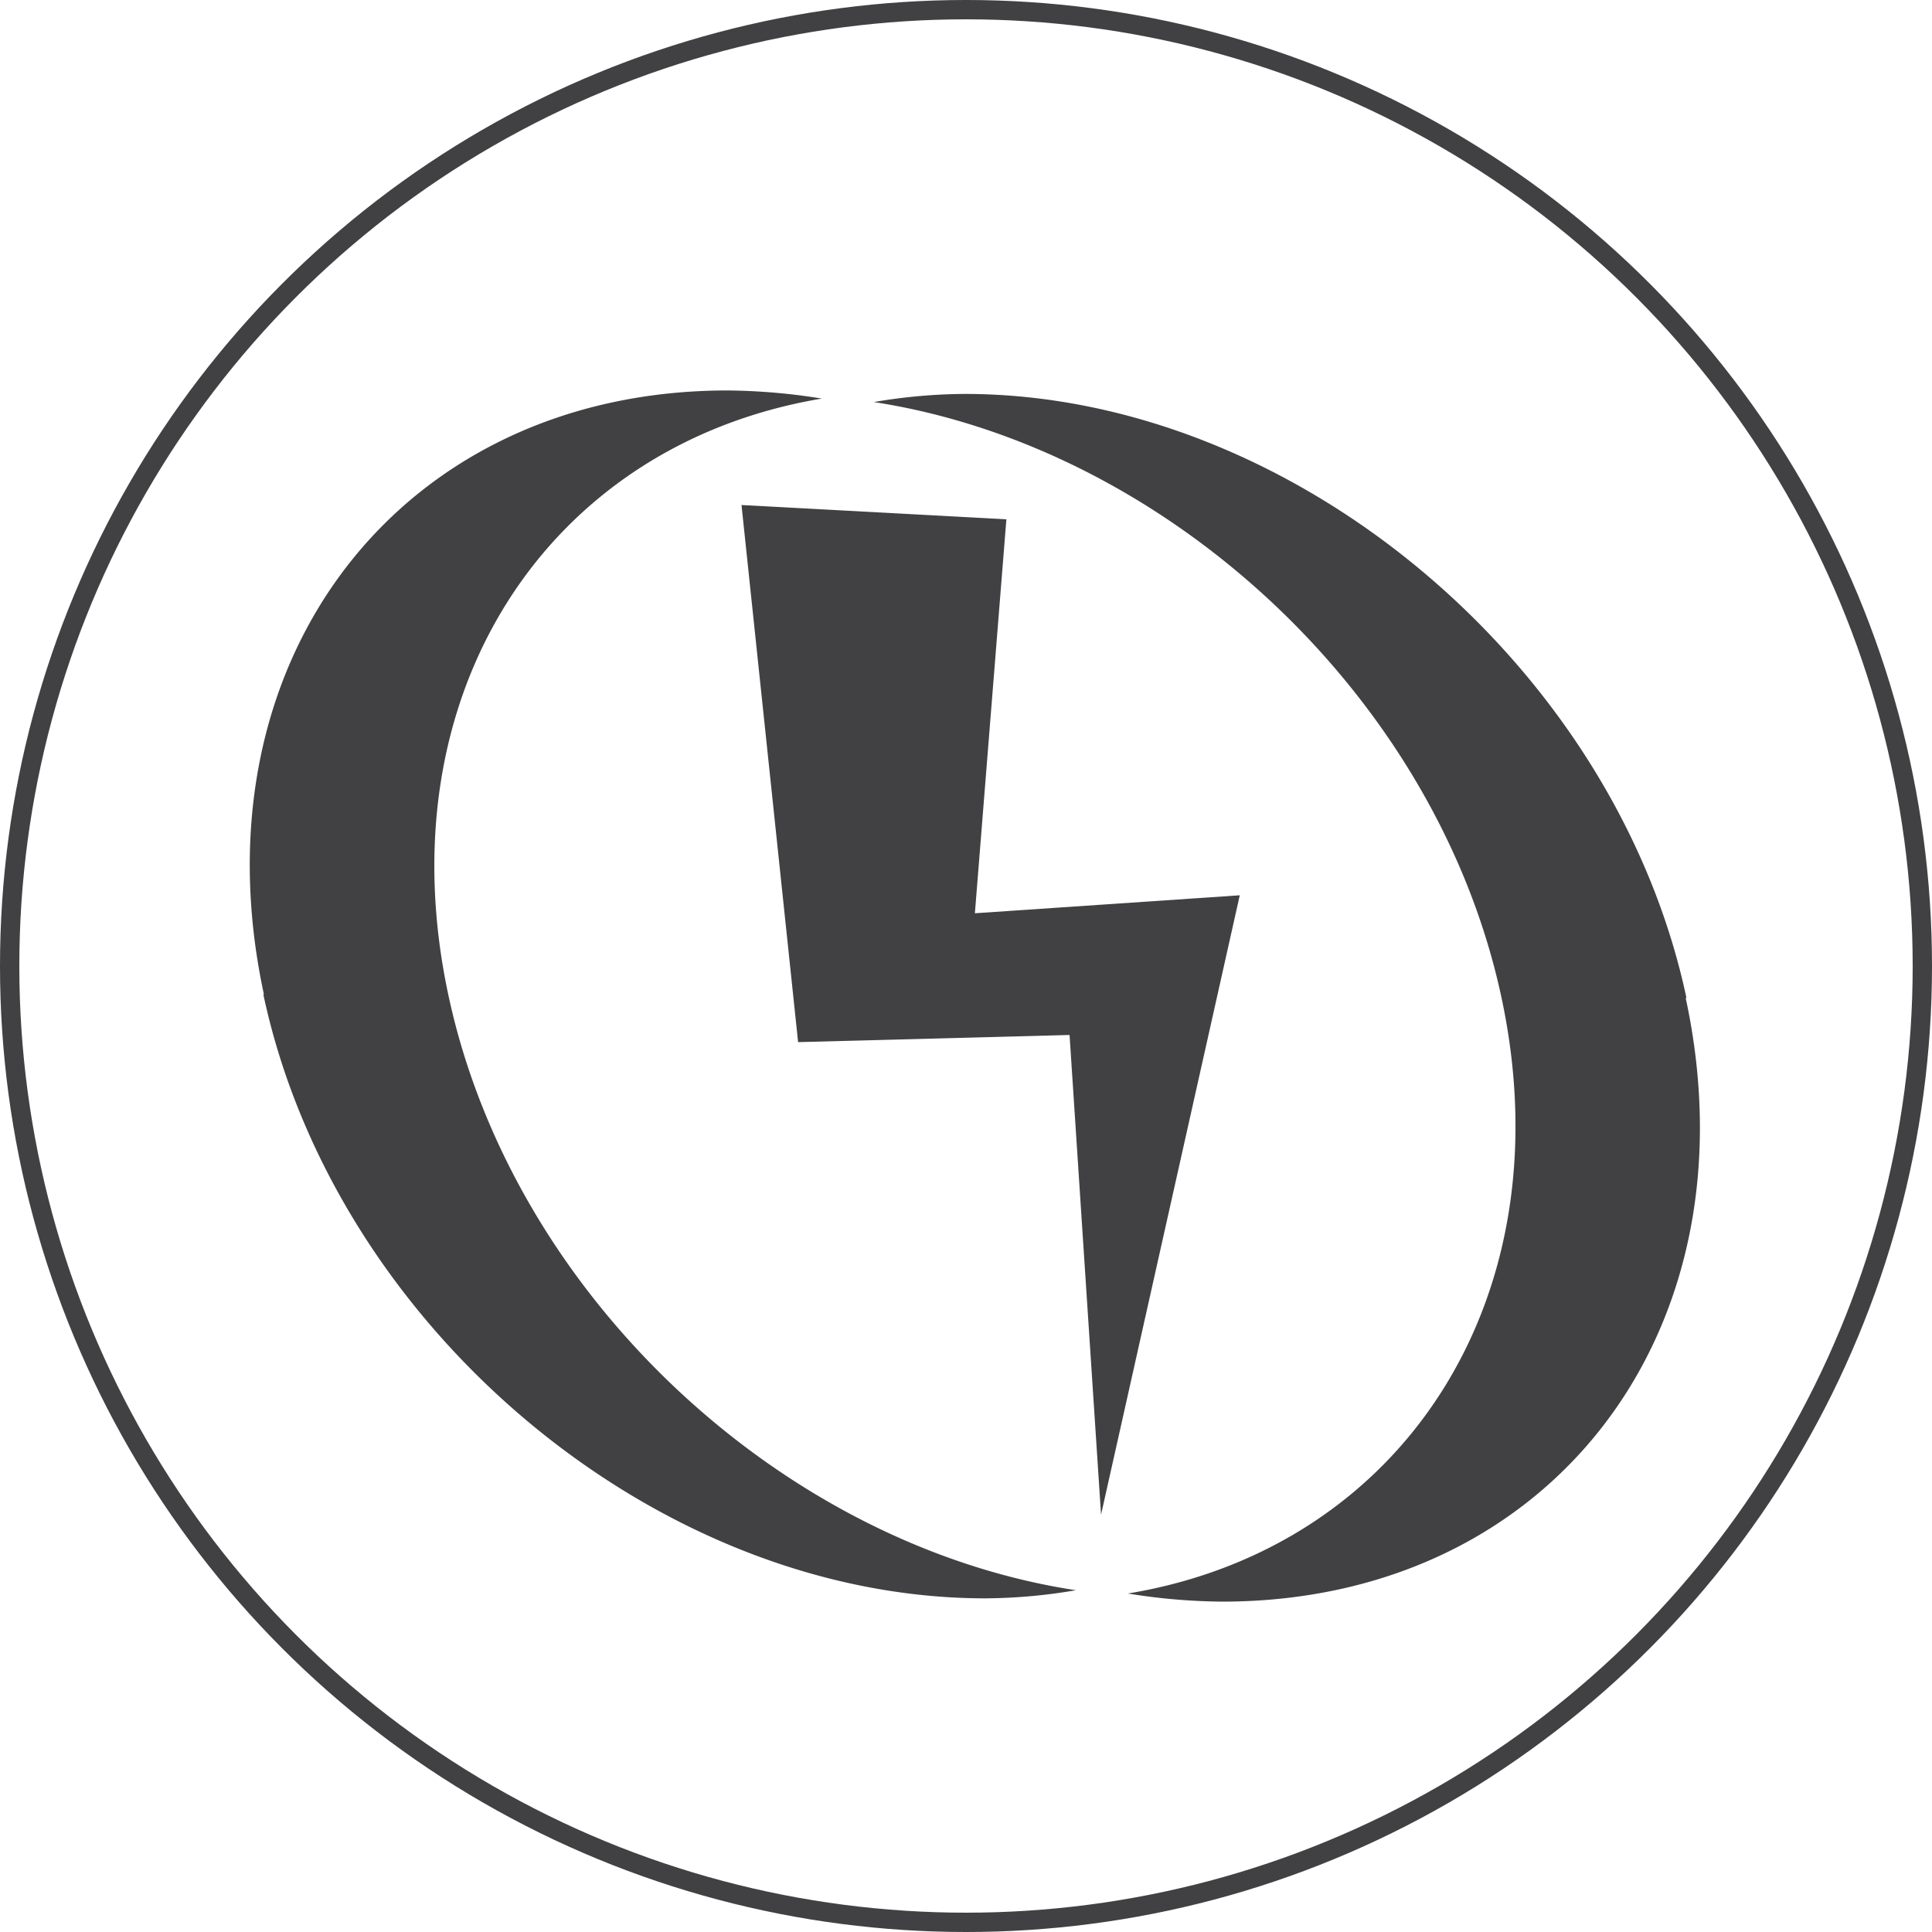 <svg xmlns="http://www.w3.org/2000/svg" viewBox="0 0 100 100"><defs><style>.cls-1{fill:none;stroke:#414042;stroke-miterlimit:10;}.cls-2{fill:#414042;}</style></defs><g id="Layer_2" data-name="Layer 2"><g id="Layer_1-2" data-name="Layer 1"><circle class="cls-1" cx="50" cy="50" r="49.5"/><path class="cls-2" d="M87.29,51.65C83.61,34.38,66.88,20.39,49.93,20.39a28.62,28.62,0,0,0-4.7.42c15.18,2.34,29.16,15.24,32.49,30.84S72.55,80.14,58.38,82.48a31.8,31.8,0,0,0,4.87.42c17,0,27.72-14,24-31.25"/><path class="cls-2" d="M13.63,51.47C17.31,68.74,34,82.73,51,82.73a28.5,28.5,0,0,0,4.69-.42C40.51,80,26.52,67.07,23.2,51.47S28.36,23,42.54,20.63a32,32,0,0,0-4.88-.42c-16.95,0-27.71,14-24,31.26"/><polygon class="cls-2" points="38.38 26.14 52.09 26.88 50.46 47.27 64.17 46.34 56.99 78.4 55.36 53.57 41.31 53.94 38.38 26.14"/></g></g></svg>